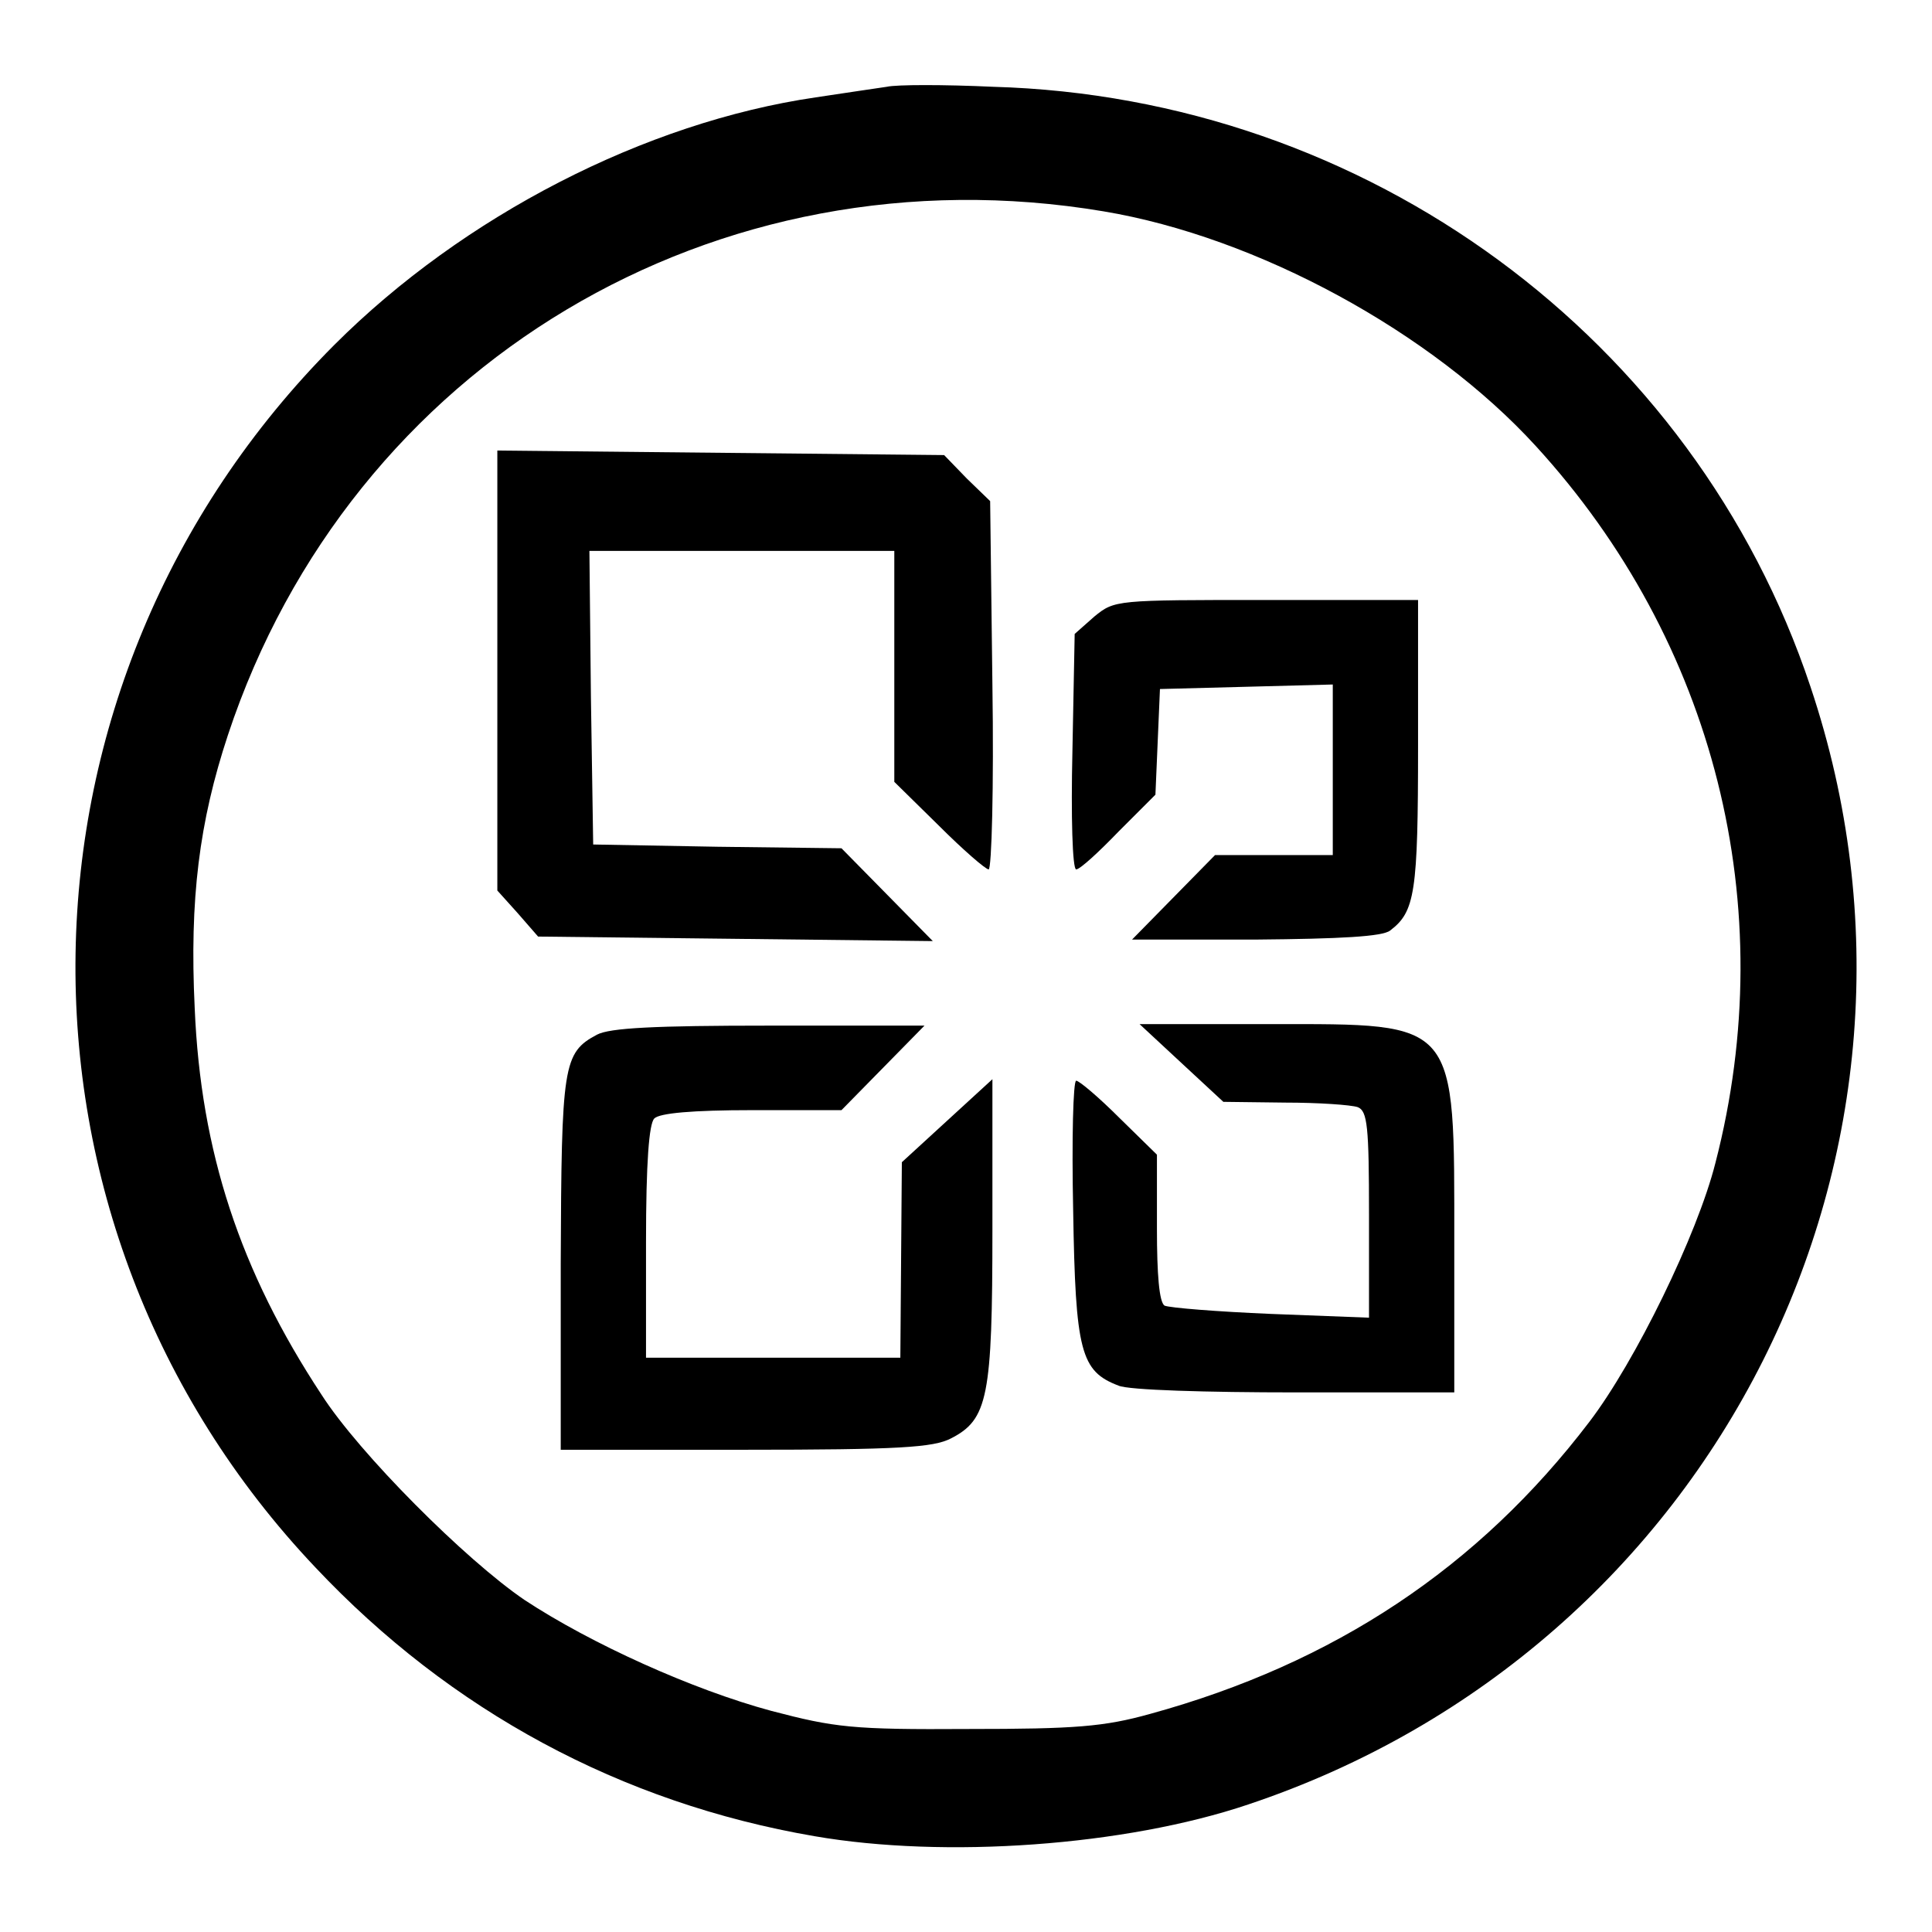 <?xml version="1.0" encoding="utf-8"?>
<!-- Svg Vector Icons : http://www.onlinewebfonts.com/icon -->
<!DOCTYPE svg PUBLIC "-//W3C//DTD SVG 1.1//EN" "http://www.w3.org/Graphics/SVG/1.1/DTD/svg11.dtd">
<svg version="1.1" xmlns="http://www.w3.org/2000/svg" xmlns:xlink="http://www.w3.org/1999/xlink" x="0px" y="0px" viewBox="0 0 256 256" enable-background="new 0 0 256 256" xml:space="preserve">
<g> <g> <path fill="#000000" d="M117.5,11.5c-1.3,0.2-5.5,0.8-9.4,1.4c-22.6,3.3-46.7,15.7-63.8,32.8C-0.4,90.5-1.6,161.9,41.8,207.7  c17.9,19,40.5,31.2,66.1,35.6c17.3,3,41.2,1.3,57.5-4.2c61.9-20.7,95.1-86.7,74.5-148.1c-15.4-46.2-58.8-78.1-108.3-79.5  C125.1,11.2,118.8,11.2,117.5,11.5z M146.2,28c20.4,3.4,43.5,16,57.3,31.1c23.7,25.9,32.6,61,23.8,95  c-2.4,9.5-10.6,26.3-16.7,34.3c-14.7,19.3-33.8,32-58.2,38.7c-6.1,1.7-9.9,2-24.1,2c-15.4,0.1-17.7-0.2-26.1-2.4  c-10.4-2.8-23.9-8.9-32.7-14.7c-7.8-5.3-21.9-19.4-26.9-27.2c-10.8-16.4-16-32.2-16.8-51.2c-0.7-14.5,0.6-24.7,4.4-36.2  C46.5,48.2,94.9,19.4,146.2,28z"/> <path fill="#000000" d="M65.9,88.8v29.2l2.7,3l2.7,3.1l26.2,0.3l26.1,0.3l-6-6.1l-6.1-6.2l-16.4-0.2l-16.5-0.3l-0.3-19.5  l-0.2-19.4h20.2h20.2v15.3v15.3l5.9,5.8c3.2,3.2,6.2,5.8,6.6,5.8c0.4,0,0.7-11,0.5-24.4l-0.3-24.4l-3.1-3l-3-3.1l-29.6-0.3  l-29.6-0.3V88.8z"/> <path fill="#000000" d="M145,81.7l-2.6,2.3l-0.3,15.6c-0.2,8.5,0,15.6,0.5,15.6s3-2.3,5.6-5l4.9-4.9l0.3-7l0.3-7l11.5-0.3  l11.4-0.3V102v11.3h-7.8h-7.8l-5.5,5.6l-5.5,5.6h16.3c11.4-0.1,16.9-0.4,17.9-1.2c3.3-2.5,3.7-5,3.7-24.5V79.5h-20.1  C147.8,79.5,147.7,79.5,145,81.7z"/> <path fill="#000000" d="M79.1,137.1c-4.5,2.4-4.7,4-4.8,30.3v24.7h24.4c20.4,0,25-0.3,27.3-1.5c4.9-2.5,5.5-5.5,5.5-27.7V143  l-6,5.5l-6,5.5l-0.1,12.9l-0.1,13h-16.9H85.6v-15.3c0-10.6,0.4-15.7,1.1-16.4s5-1.1,13-1.1h11.8l5.5-5.6l5.5-5.6H102  C86.7,135.9,80.8,136.2,79.1,137.1z"/> <path fill="#000000" d="M156.6,140.9l5.5,5.1l8.2,0.1c4.4,0,8.7,0.3,9.6,0.6c1.3,0.5,1.5,2.6,1.5,14.2v13.7l-13-0.5  c-7.1-0.3-13.4-0.8-14.1-1.1c-0.7-0.5-1-4.1-1-10.2V153l-5-4.9c-2.7-2.7-5.3-4.9-5.7-4.9c-0.4,0-0.6,7.7-0.4,17.2  c0.3,18.7,1,21.3,6,23.2c1.3,0.6,11.8,0.9,23.5,0.9h21v-19.7c0-29.8,0.6-29.1-24.3-29.1H151L156.6,140.9z"/> </g></g>
</svg>